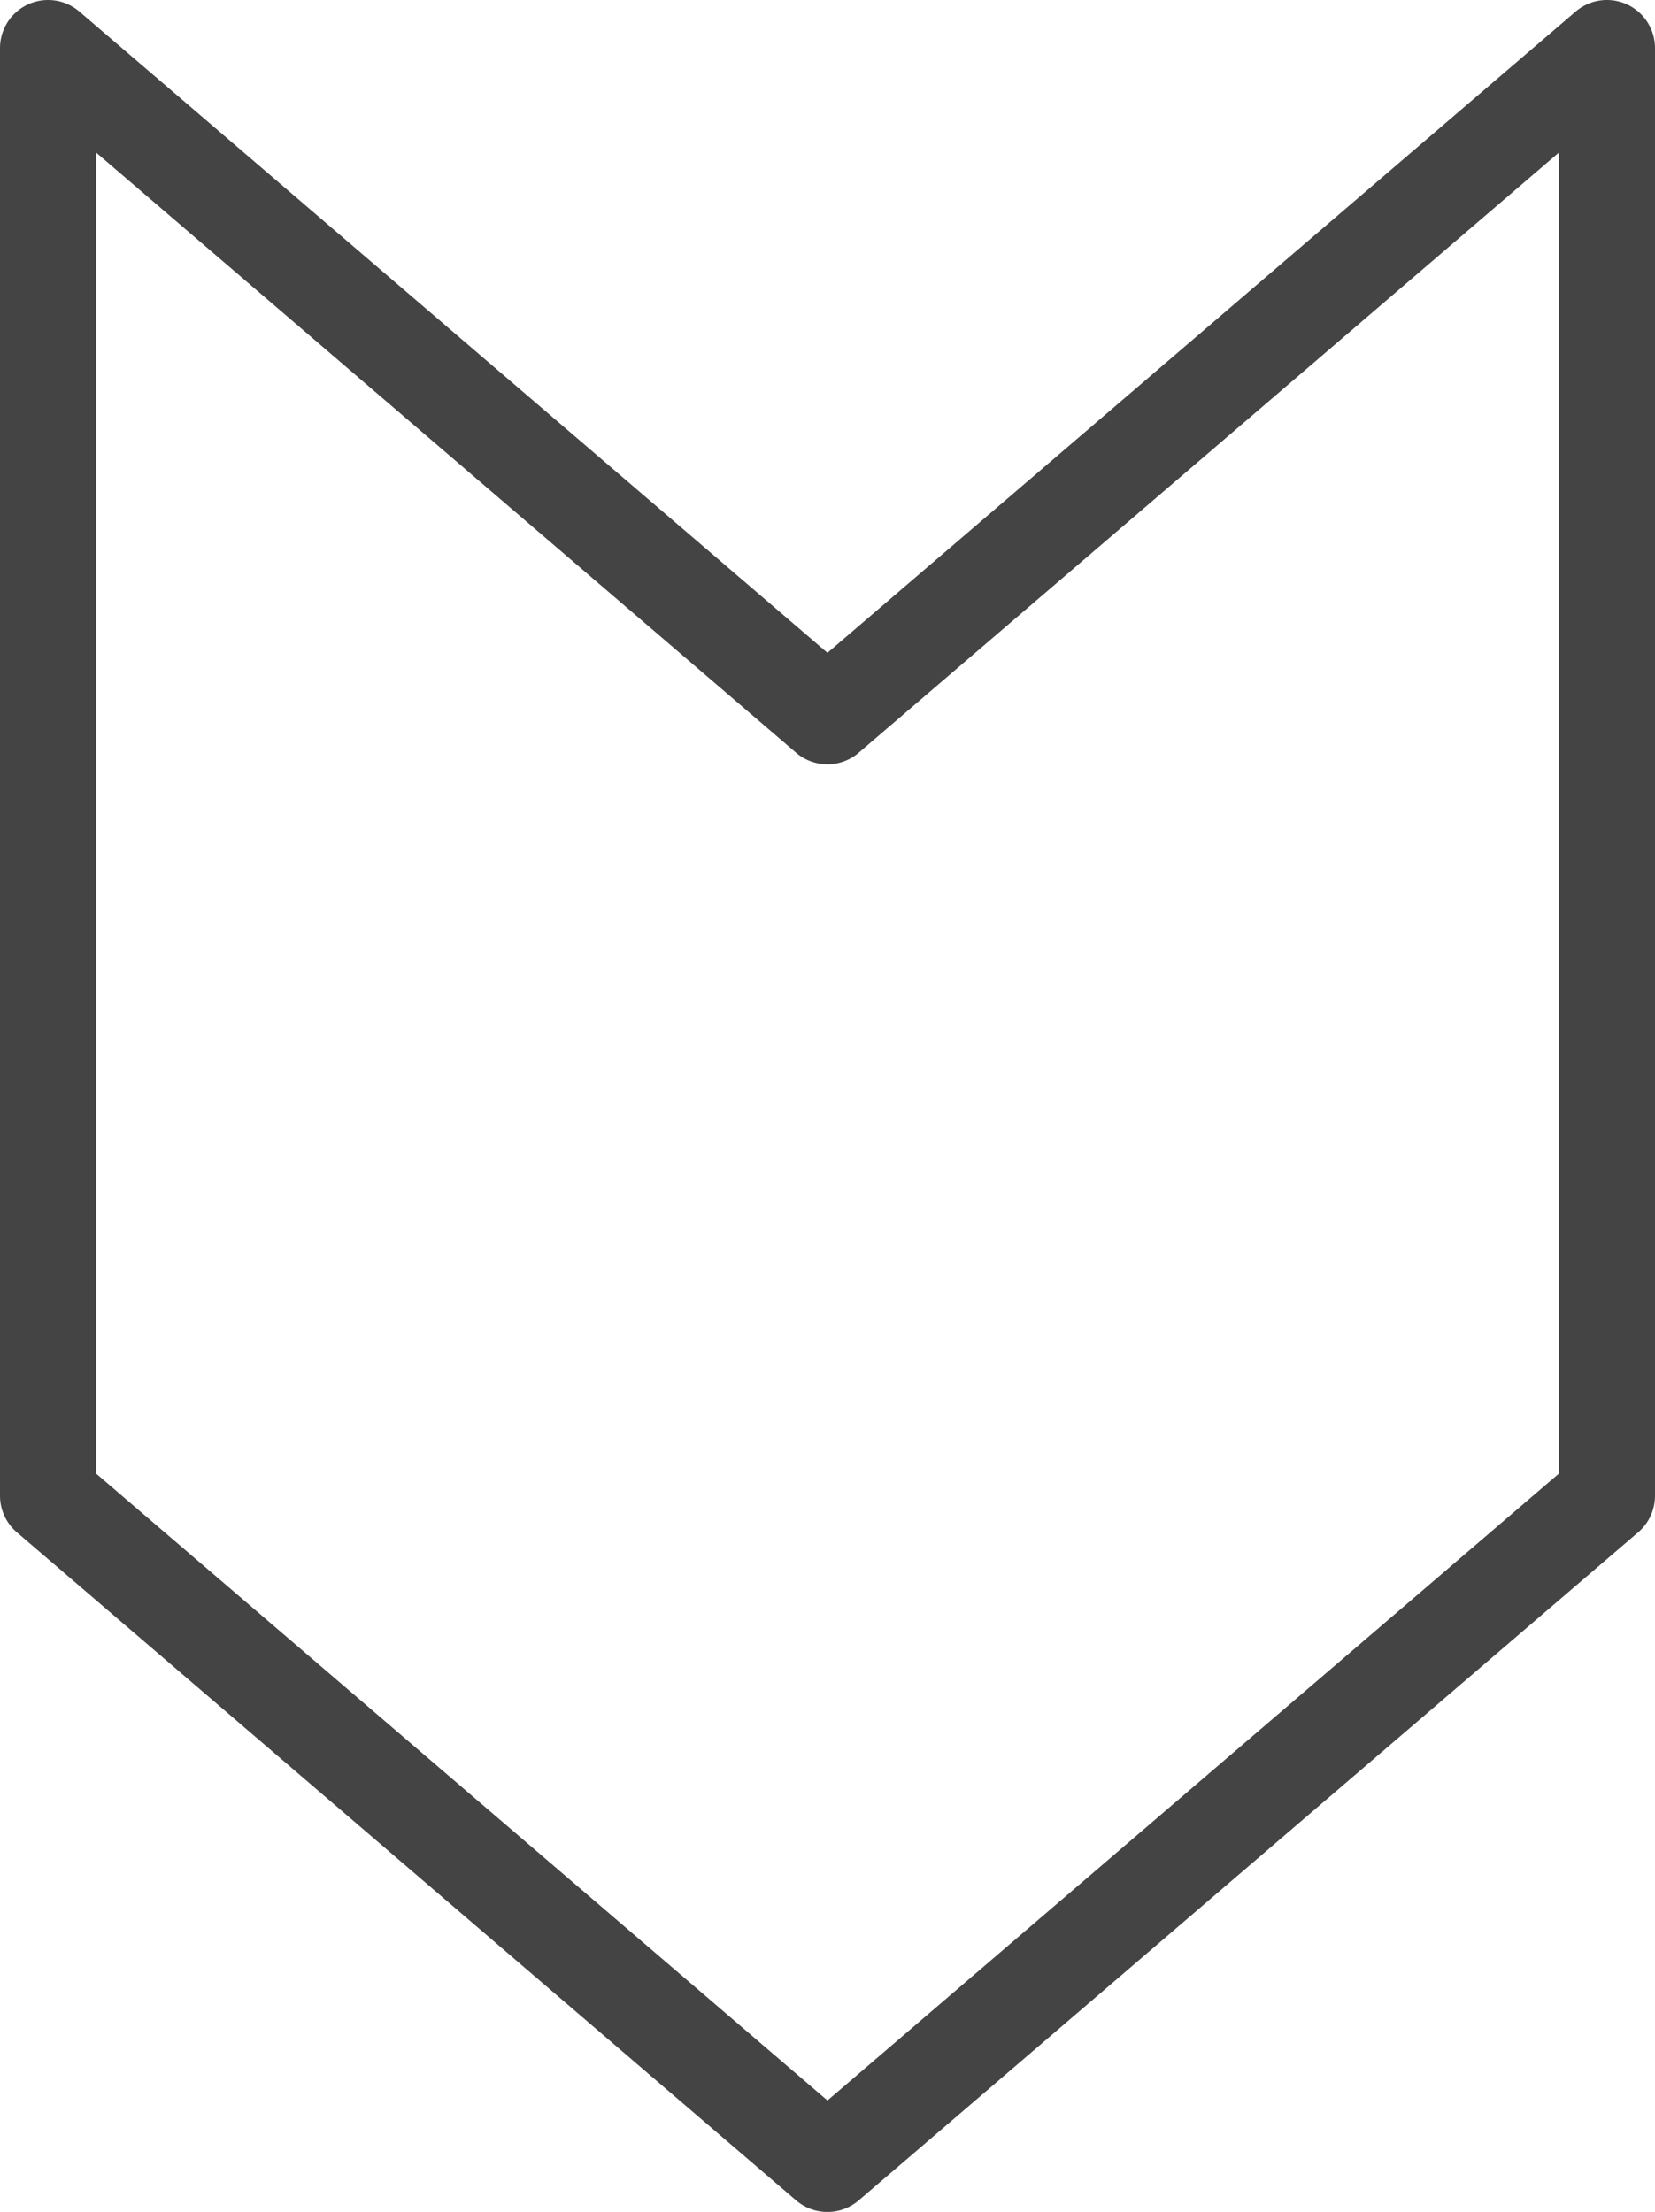 <svg xmlns="http://www.w3.org/2000/svg" width="17.211" height="23" viewBox="0 0 17.211 23">
  <path id="パス_38" data-name="パス 38" d="M.5,0A.5.5,0,0,1,.825.12l7.78,6.668L16.386.12a.5.5,0,0,1,.825.38V15.553a.5.5,0,0,1-.175.38L8.93,22.88a.5.5,0,0,1-.651,0L.175,15.933A.5.5,0,0,1,0,15.553V.5A.5.5,0,0,1,.5,0ZM16.211,15.323V1.587L8.93,7.827a.5.5,0,0,1-.651,0L1,1.587V15.323l7.605,6.518Z" transform="translate(0 0)" fill="#444"/>
</svg>
